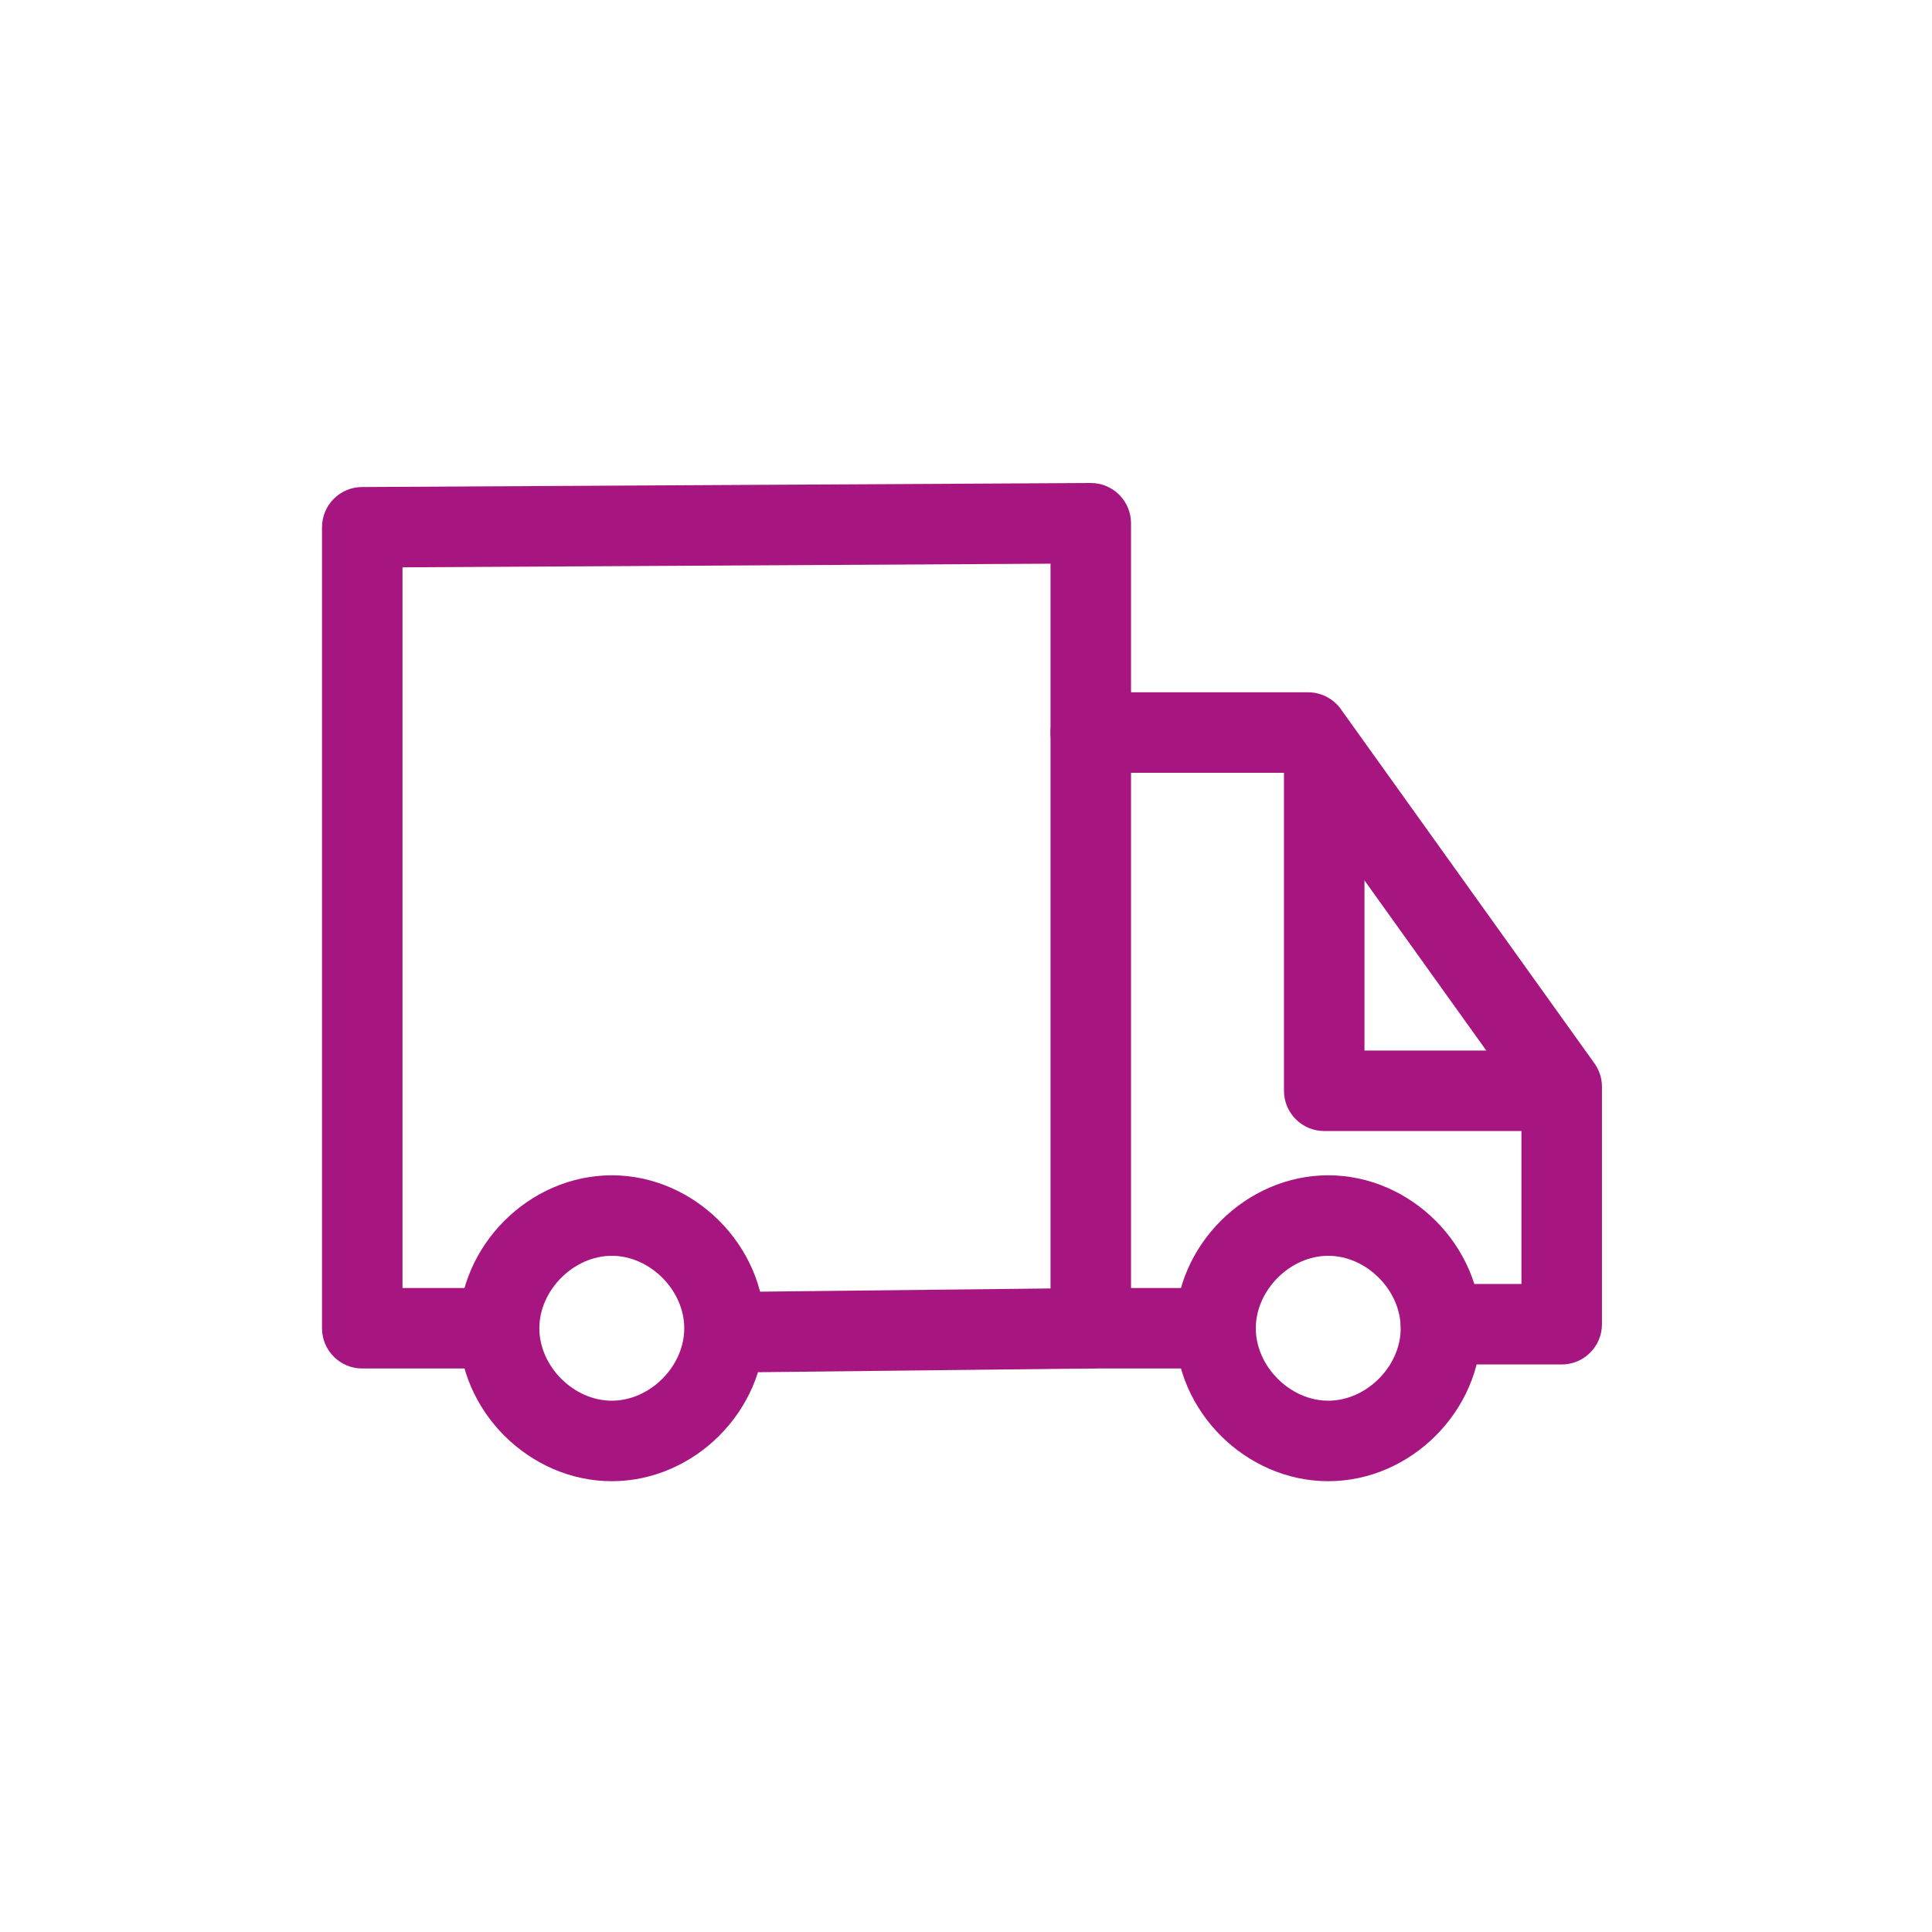 <svg width="48" height="48" viewBox="0 0 48 48" fill="none" xmlns="http://www.w3.org/2000/svg">
<path fill-rule="evenodd" clip-rule="evenodd" d="M11.4 33C11.4 30.948 13.148 29.2 15.2 29.2C17.252 29.2 19 30.948 19 33C19 35.053 17.252 36.8 15.2 36.8C13.148 36.8 11.4 35.053 11.4 33ZM15.2 31.2C14.252 31.2 13.4 32.053 13.4 33C13.4 33.948 14.252 34.8 15.2 34.8C16.148 34.8 17 33.948 17 33C17 32.053 16.148 31.2 15.2 31.2Z" fill="#A71680"/>
<path fill-rule="evenodd" clip-rule="evenodd" d="M29.2 33C29.2 30.948 30.948 29.2 33 29.2C35.052 29.2 36.8 30.948 36.8 33C36.8 35.053 35.052 36.8 33 36.8C30.948 36.8 29.2 35.053 29.2 33ZM33 31.2C32.052 31.2 31.2 32.053 31.2 33C31.2 33.948 32.052 34.8 33 34.8C33.948 34.8 34.8 33.948 34.8 33C34.8 32.053 33.948 31.2 33 31.2Z" fill="#A71680"/>
<path fill-rule="evenodd" clip-rule="evenodd" d="M27.805 12.291C27.994 12.479 28.1 12.734 28.1 13V33C28.1 33.548 27.659 33.994 27.111 34L18.111 34.1C17.559 34.106 17.106 33.663 17.1 33.111C17.094 32.559 17.537 32.106 18.089 32.1L26.1 32.011V14.005L10 14.095V32H12.3C12.852 32 13.3 32.448 13.3 33C13.3 33.552 12.852 34 12.3 34H9C8.448 34 8 33.552 8 33V13.1C8 12.55 8.444 12.103 8.994 12.1L27.095 12C27.361 11.998 27.616 12.103 27.805 12.291Z" fill="#A71680"/>
<path fill-rule="evenodd" clip-rule="evenodd" d="M26.1 18.2C26.1 17.648 26.548 17.2 27.1 17.2H32.5C32.823 17.2 33.125 17.356 33.313 17.618L39.613 26.418C39.735 26.588 39.8 26.791 39.8 27V32.9C39.8 33.453 39.352 33.9 38.8 33.9H35.8C35.248 33.9 34.8 33.453 34.8 32.9C34.8 32.348 35.248 31.9 35.8 31.9H37.8V27.321L31.986 19.2H27.1C26.548 19.2 26.1 18.753 26.1 18.2Z" fill="#A71680"/>
<path fill-rule="evenodd" clip-rule="evenodd" d="M32.9 18.2C33.452 18.2 33.9 18.648 33.9 19.2V26.1H38.1C38.652 26.1 39.1 26.548 39.1 27.1C39.1 27.652 38.652 28.1 38.1 28.1H32.9C32.348 28.1 31.9 27.652 31.9 27.1V19.2C31.9 18.648 32.348 18.2 32.9 18.2Z" fill="#A71680"/>
<path fill-rule="evenodd" clip-rule="evenodd" d="M26 33C26 32.448 26.448 32 27 32H30.1C30.652 32 31.1 32.448 31.1 33C31.1 33.552 30.652 34 30.1 34H27C26.448 34 26 33.552 26 33Z" fill="#A71680"/>
</svg>
